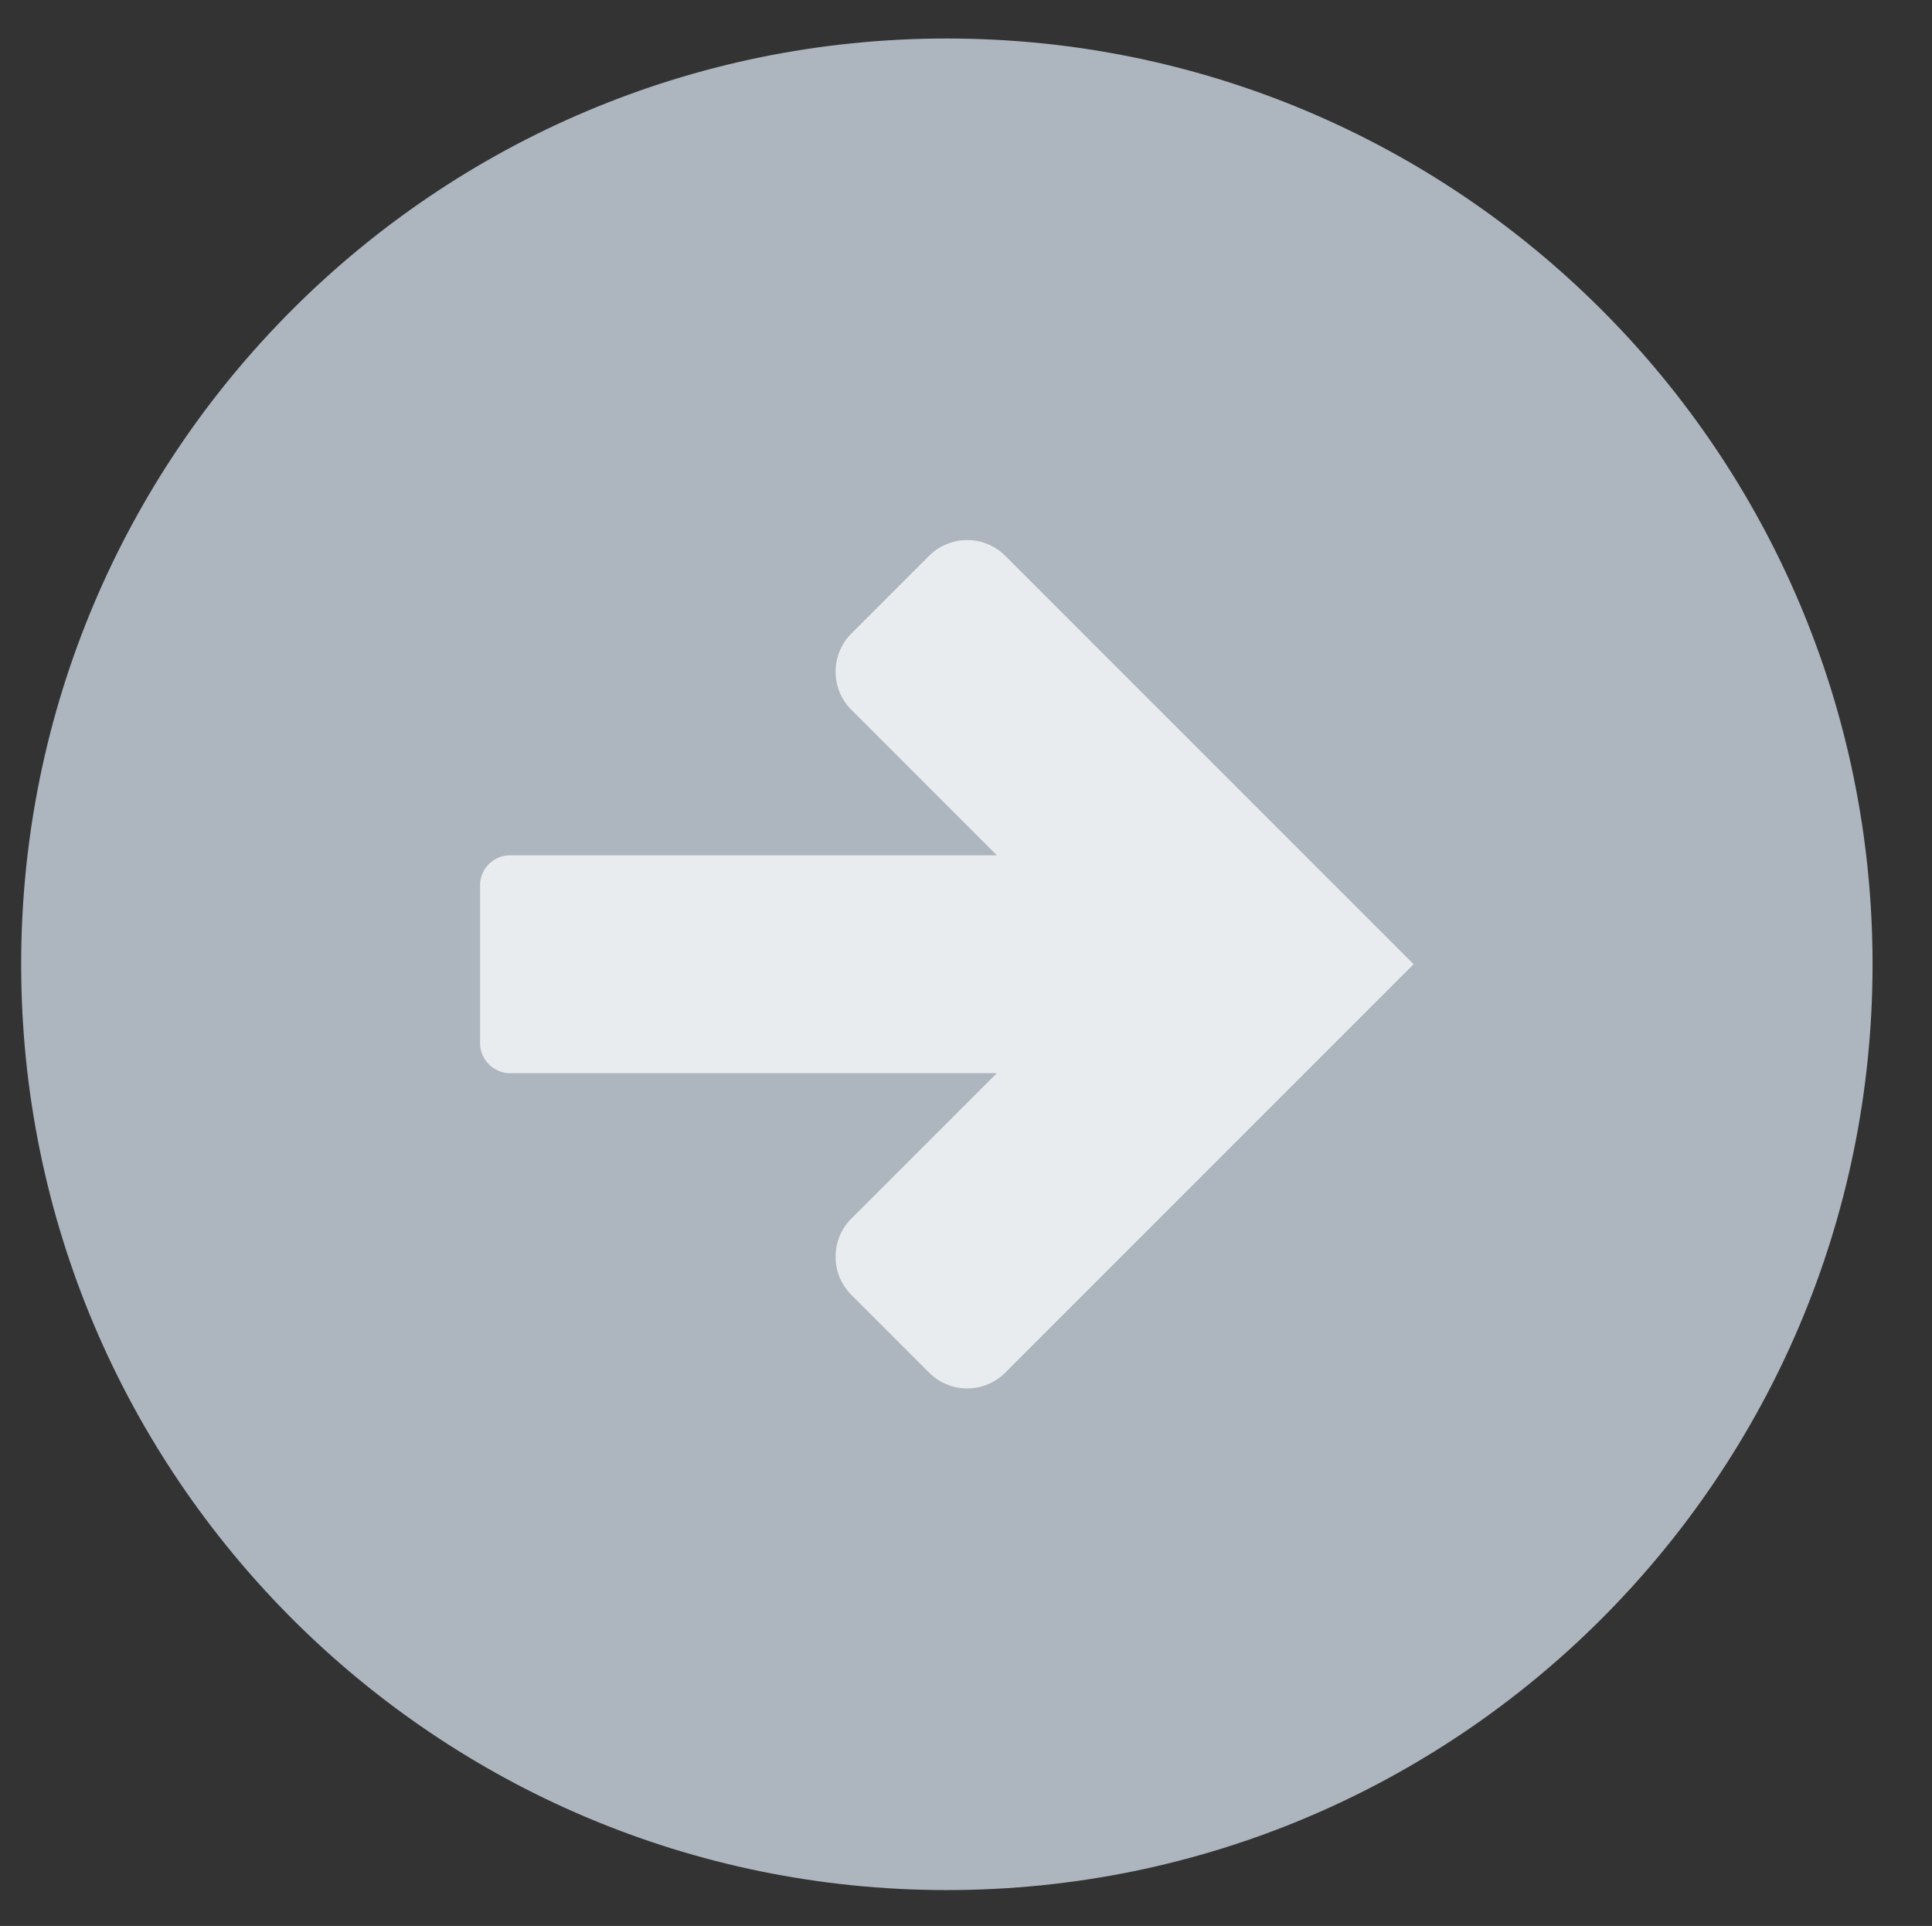 <svg data-name="Layer 1" xmlns="http://www.w3.org/2000/svg" viewBox="0 0 182.66 182.07"><rect x="0" y="0" width="182.66" height="182.07" fill="#333333" stroke="none"/><defs><clipPath id="a"><path stroke-width="0" fill="none" d="M2 3.64h175.04v175.04H2z"/></clipPath></defs><g clip-path="url(#a)"><path d="M89.52 178.68c48.34 0 87.52-39.18 87.52-87.52S137.86 3.64 89.52 3.64 2 42.82 2 91.16s39.18 87.52 87.52 87.52" fill="#adb5be"/><path d="M96.15 53.65l-1.11-1.11a5.094 5.094 0 00-7.19 0l-7.37 7.37c-1.97 1.97-1.97 5.21 0 7.18l1.11 1.11 12.66 12.66H48.06a2.854 2.854 0 00-2.67 2.66v15.27a2.87 2.87 0 002.67 2.66h-.01 46.2L81.59 114.1l-1.11 1.11c-1.97 1.98-1.97 5.21 0 7.19l7.37 7.37a5.094 5.094 0 007.19 0l1.11-1.12 37.5-37.5-37.5-37.5z" fill="#e9ecef"/></g></svg>